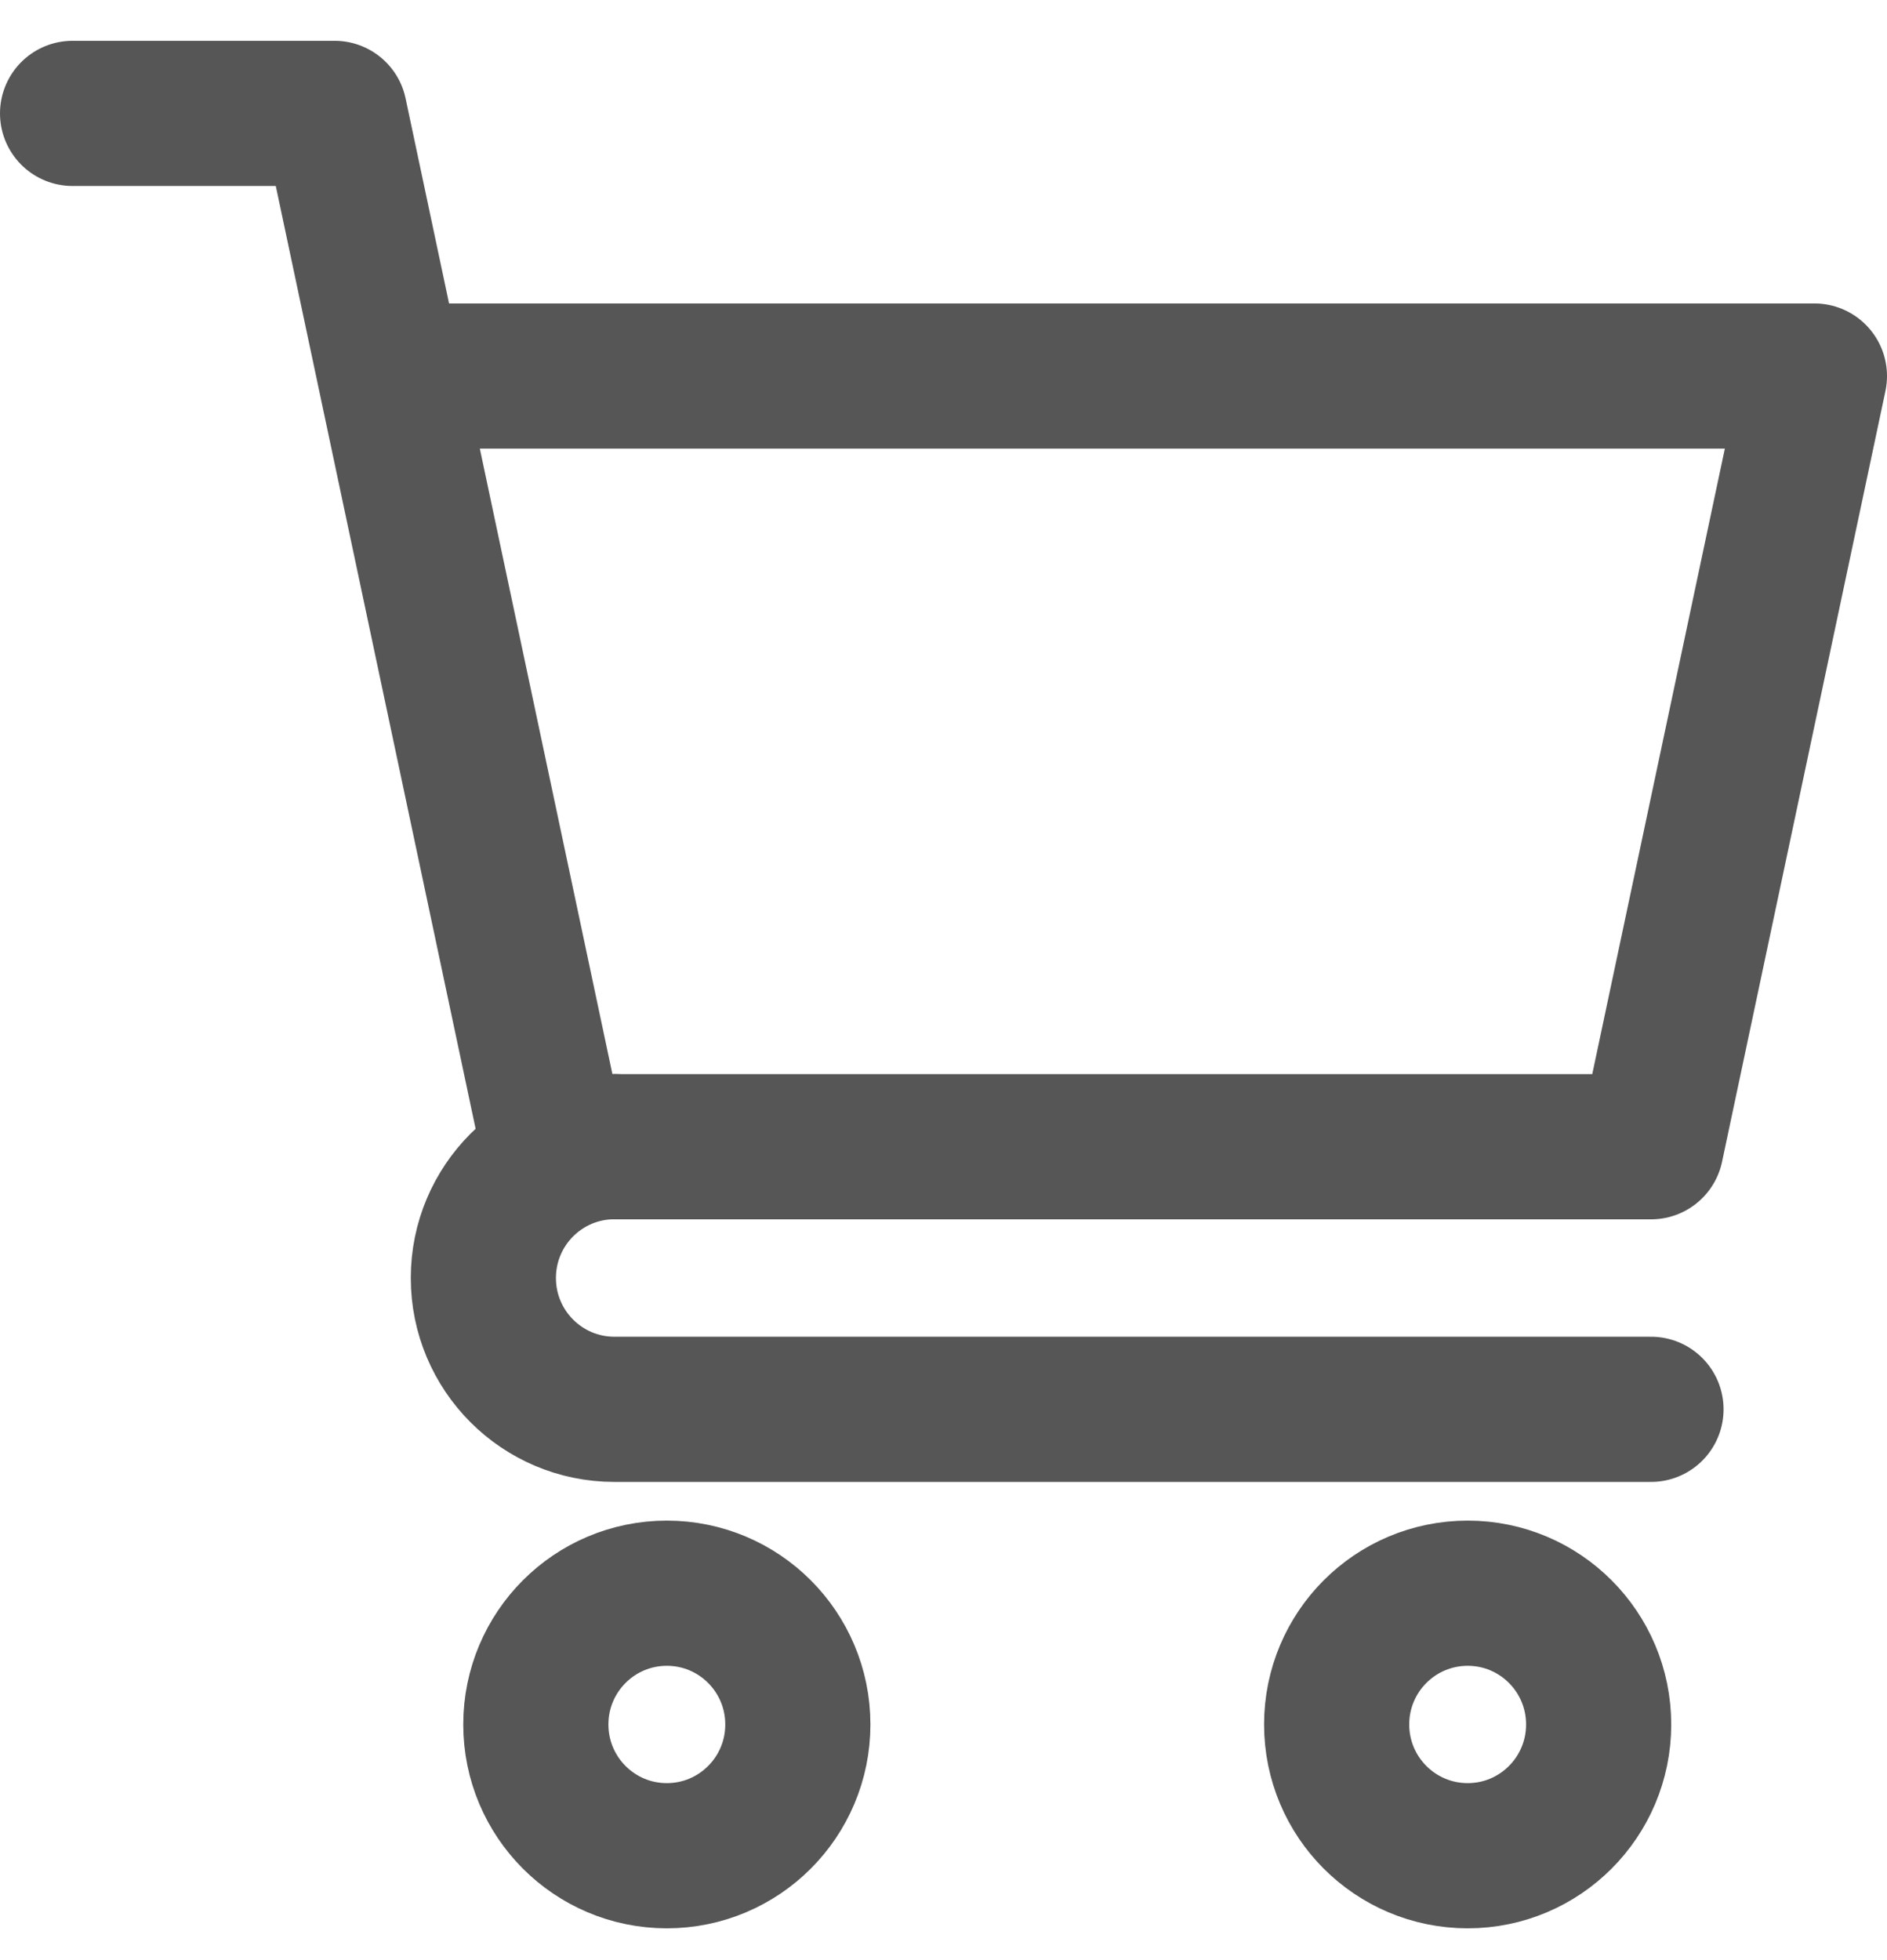 <svg width="26" height="27" viewBox="0 0 26 27" fill="none" xmlns="http://www.w3.org/2000/svg">
<path fill-rule="evenodd" clip-rule="evenodd" d="M10.993 23.754C10.993 24.753 10.185 25.562 9.188 25.562C8.191 25.562 7.383 24.753 7.383 23.754C7.383 22.755 8.191 21.946 9.188 21.946C10.185 21.946 10.993 22.755 10.993 23.754Z" stroke="#565656" stroke-width="2" stroke-linecap="round" stroke-linejoin="round"/>
<path fill-rule="evenodd" clip-rule="evenodd" d="M22.027 23.754C22.027 24.753 21.219 25.562 20.223 25.562C19.225 25.562 18.417 24.753 18.417 23.754C18.417 22.755 19.225 21.946 20.223 21.946C21.219 21.946 22.027 22.755 22.027 23.754Z" stroke="#565656" stroke-width="2" stroke-linecap="round" stroke-linejoin="round"/>
<path d="M22.748 19.413H8.466C7.468 19.413 6.66 18.603 6.66 17.604C6.66 16.605 7.468 15.795 8.466 15.795" stroke="#565656" stroke-width="2" stroke-linecap="round" stroke-linejoin="round"/>
<path d="M1 1.562H4.61L7.628 15.796H22.749L25 5.18H5.513" stroke="#565656" stroke-width="2" stroke-linecap="round" stroke-linejoin="round"/>
</svg>
